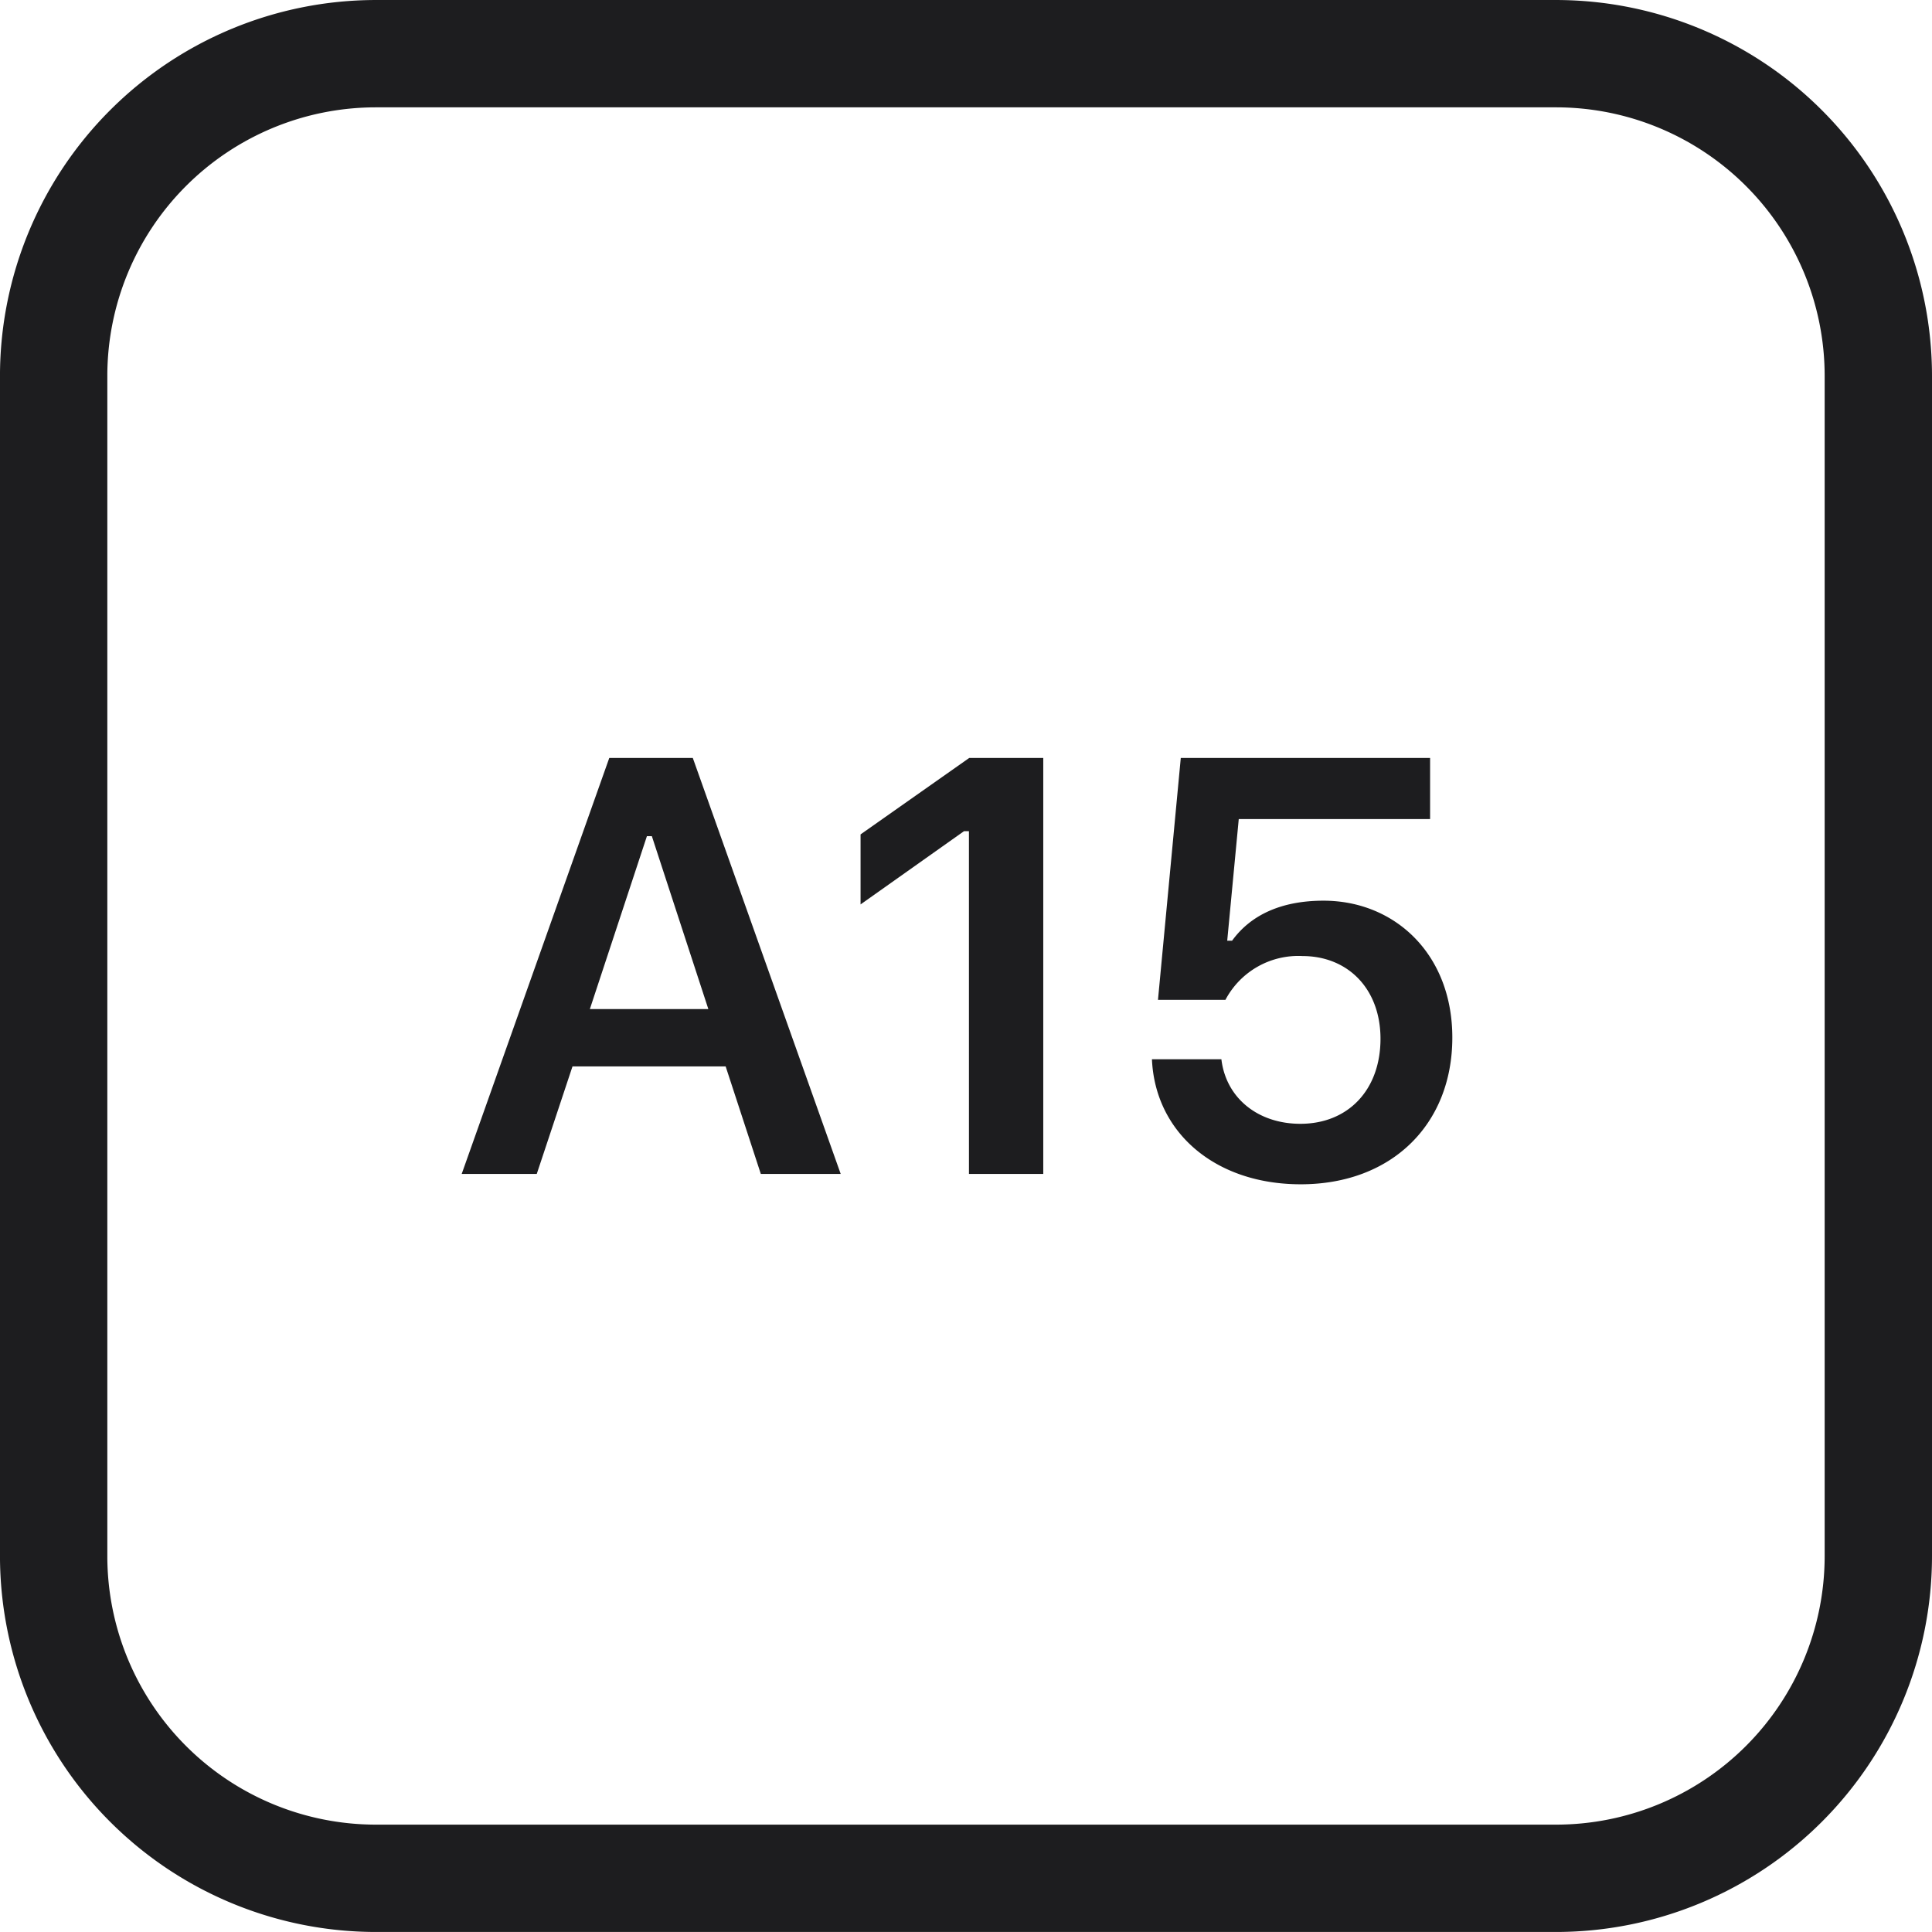 <svg xmlns="http://www.w3.org/2000/svg" width="136" height="135.998" viewBox="0 0 136 135.998">
  <path id="S9_3_Icon_1d1d1f_2" d="M2155.555,12747h-83.111a26.475,26.475,0,0,1-26.445-26.443v-83.114a26.474,26.474,0,0,1,26.445-26.44h83.111a26.474,26.474,0,0,1,26.445,26.44v83.114A26.475,26.475,0,0,1,2155.555,12747Zm-83.111-128.442a18.91,18.91,0,0,0-18.889,18.885v83.114a18.91,18.91,0,0,0,18.889,18.887h83.111a18.91,18.91,0,0,0,18.889-18.887v-83.114a18.91,18.91,0,0,0-18.889-18.885Zm24.637,67.512H2086.3l-2.516,7.57H2078.5l10.389-29.283h5.88l10.411,29.283h-5.623Zm-9.559-4.035h8.341l-3.977-12.174h-.347Zm26.685-12.524h-.347l-7.282,5.156v-4.929l7.648-5.381h5.213v29.283h-5.231Zm12.883,16.054h4.888c.324,2.736,2.579,4.545,5.56,4.545,3.368,0,5.64-2.394,5.64-5.986,0-3.492-2.272-5.823-5.5-5.823a5.8,5.8,0,0,0-5.416,3.084h-4.748l1.605-17.026h17.55v4.3H2133.2l-.812,8.562h.343c1.3-1.8,3.453-2.817,6.435-2.817,5.01,0,9.068,3.751,9.068,9.634,0,6.126-4.28,10.33-10.669,10.33C2131.509,12694.369,2127.311,12690.694,2127.089,12685.563Z" transform="translate(-2046 -12611.002)" fill="#1d1d1f"/>
</svg>
